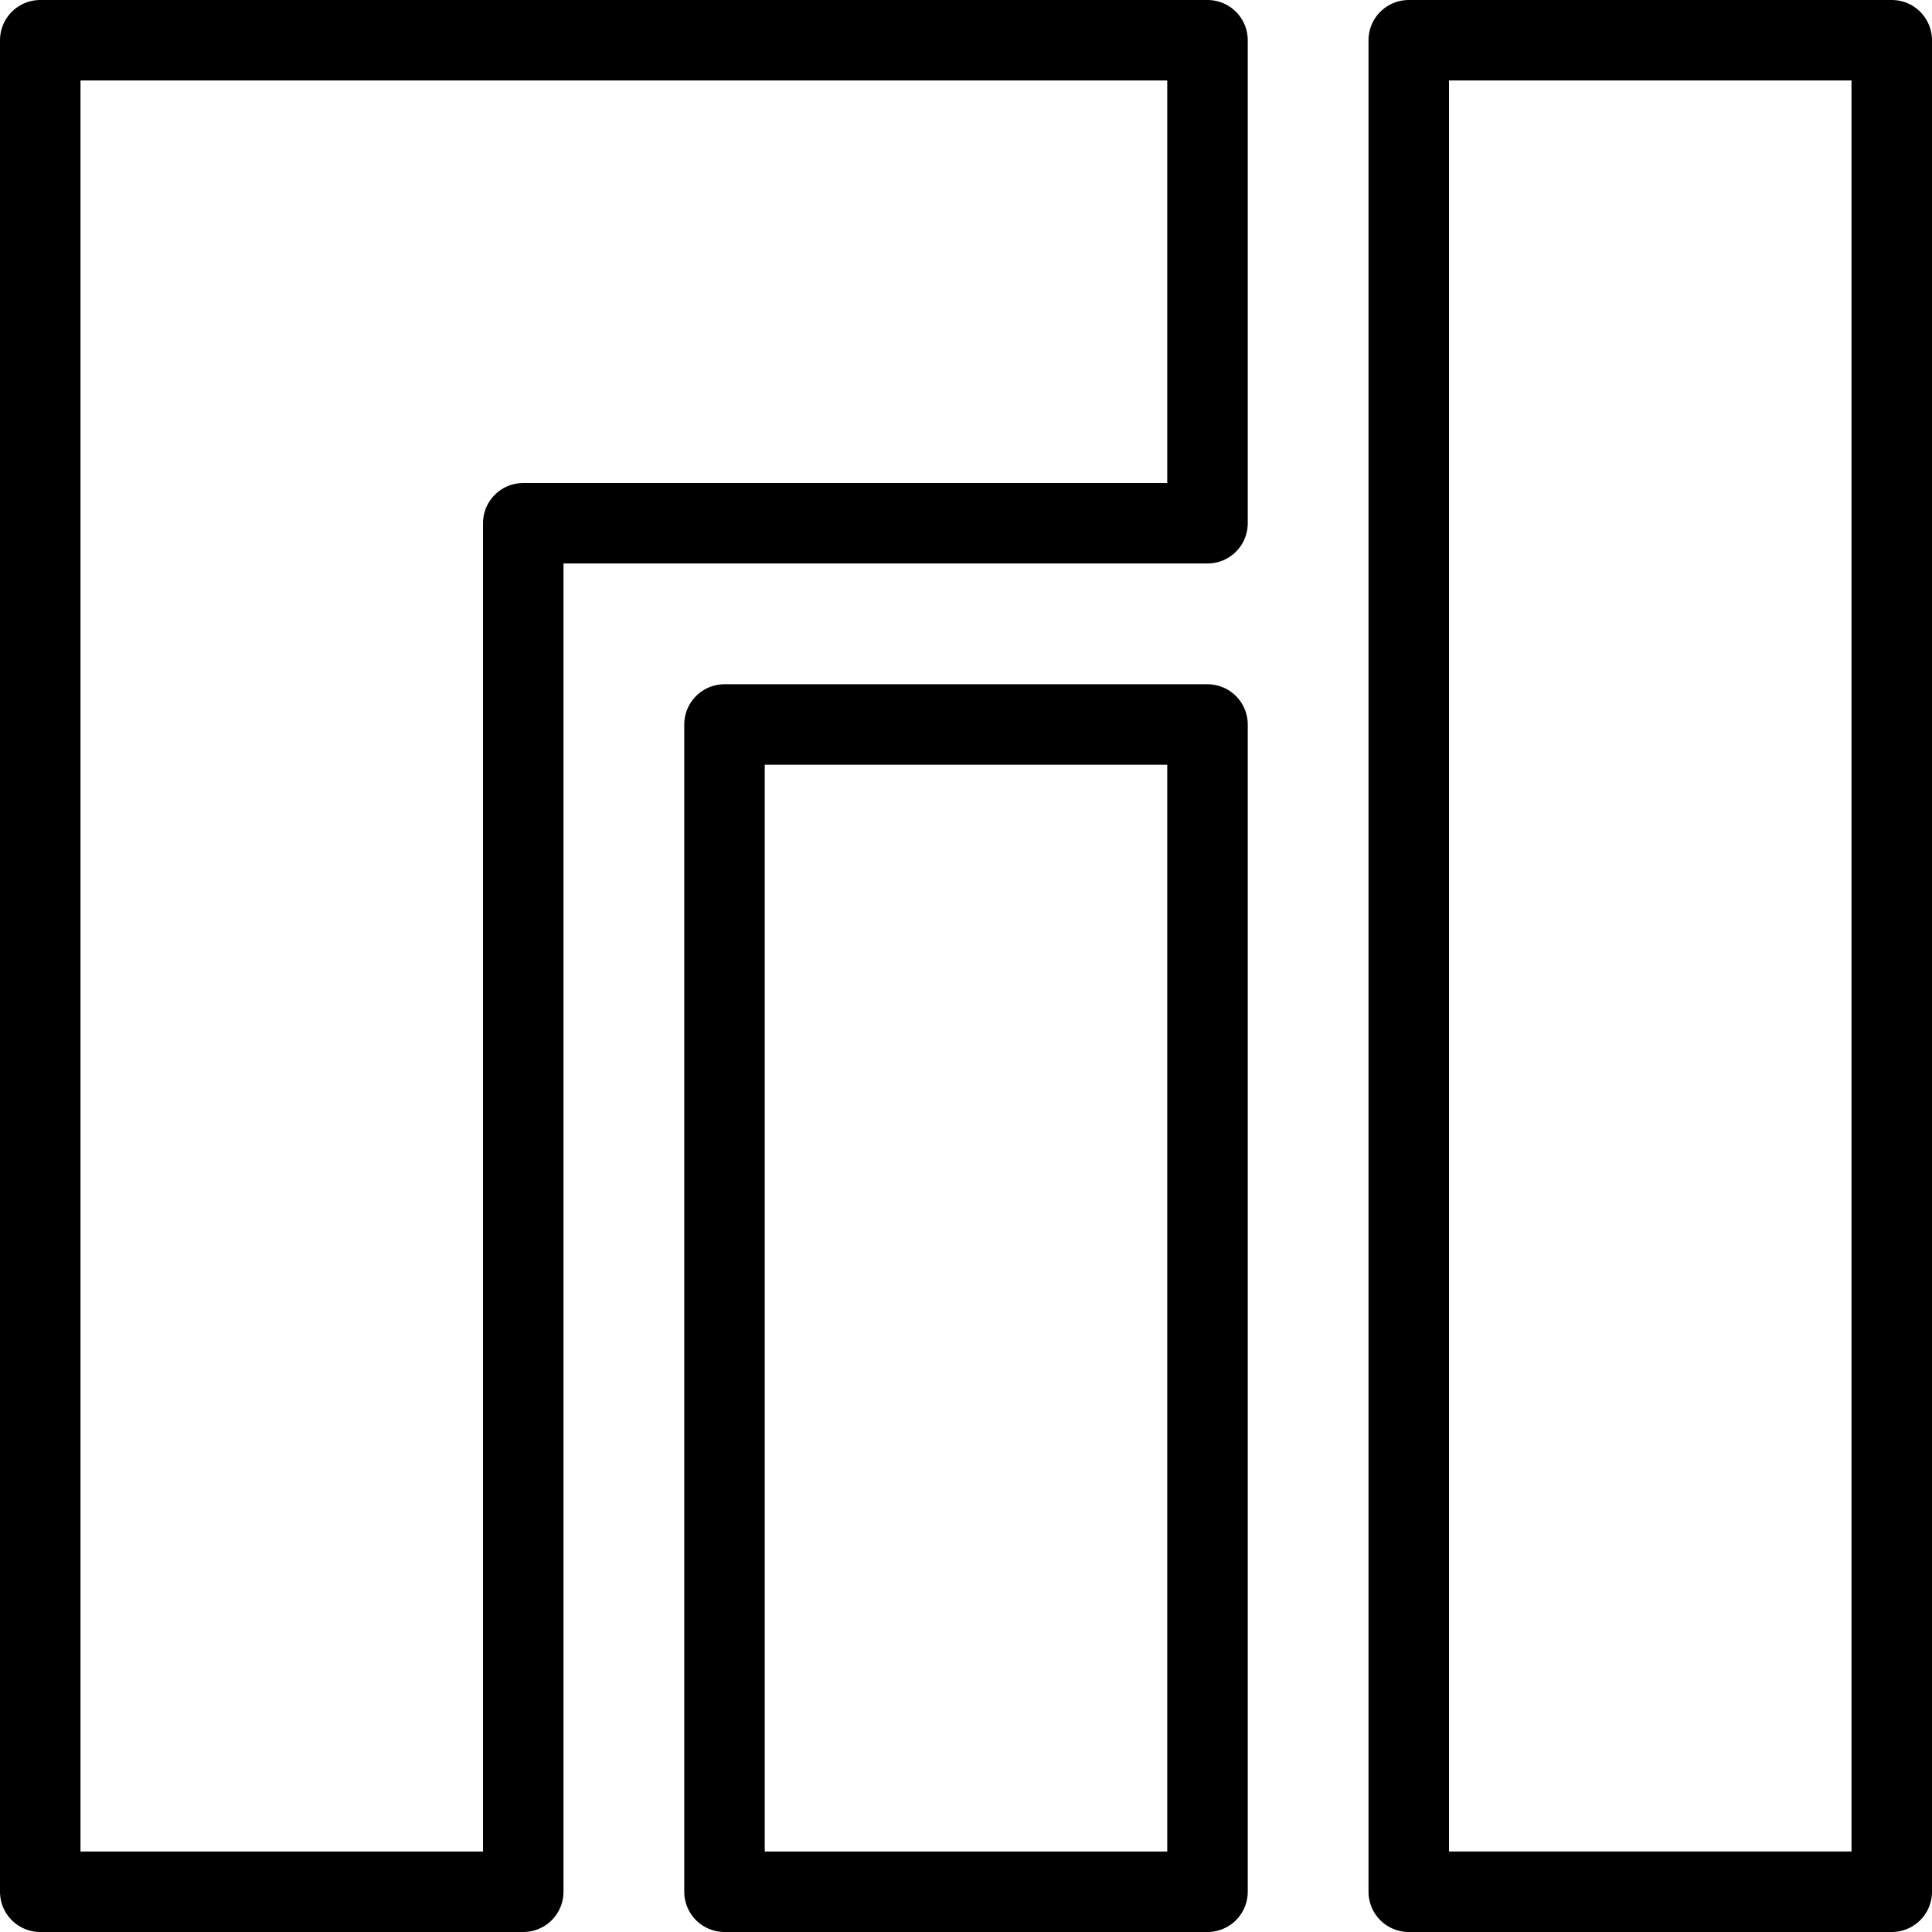 <svg xmlns="http://www.w3.org/2000/svg" viewBox="0 0 24 24">
  
<g transform="matrix(1,0,0,1,0,0)"><g>
    <polygon points="0.5 0.5 0.5 23.5 6.5 23.5 6.5 6.5 15 6.5 15 0.5 0.5 0.5" style="fill: none;stroke: #000000;stroke-linecap: round;stroke-linejoin: round"></polygon>
    <rect x="9" y="9" width="6" height="14.5" style="fill: none;stroke: #000000;stroke-linecap: round;stroke-linejoin: round"></rect>
    <rect x="17.5" y="0.5" width="6" height="23" style="fill: none;stroke: #000000;stroke-linecap: round;stroke-linejoin: round"></rect>
  </g></g></svg>
